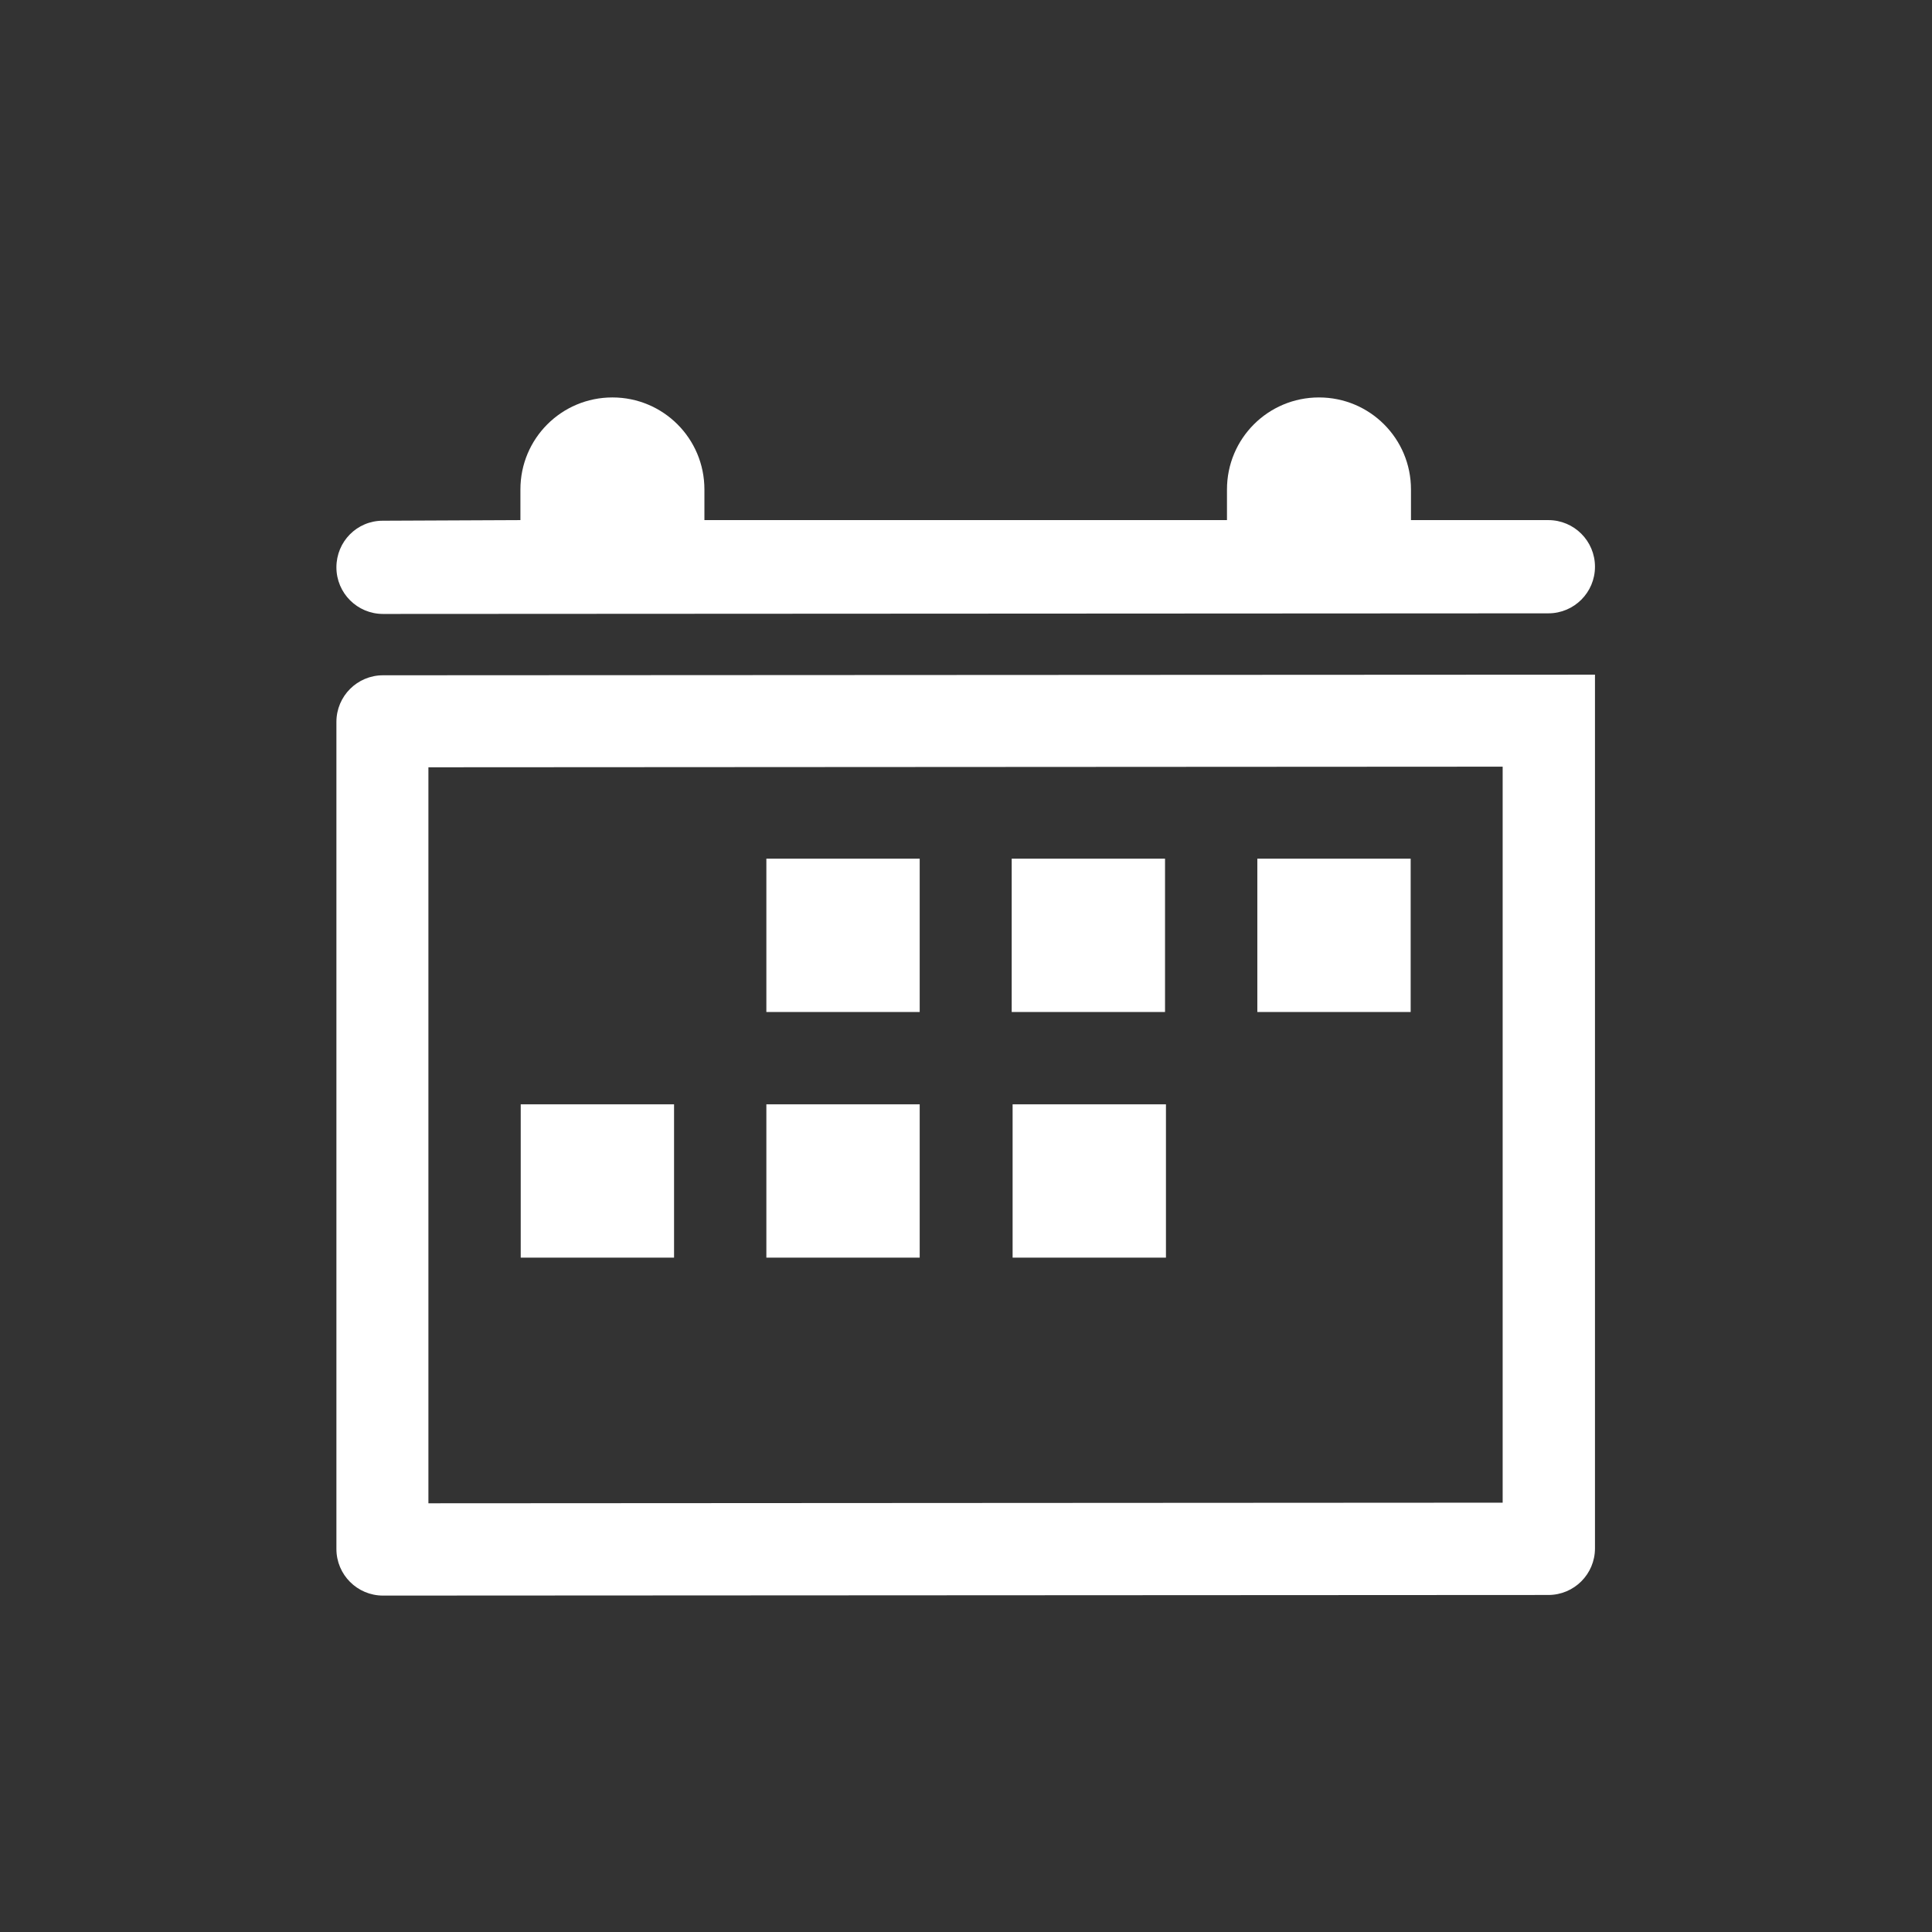 <?xml version="1.0" encoding="UTF-8"?><svg id="Icon_white" xmlns="http://www.w3.org/2000/svg" viewBox="0 0 63 63"><rect x="0" y="0" width="63" height="63" fill="#333333" stroke="none"/><defs><style>.cls-1{fill:#fff;}</style></defs><path class="cls-1" d="M12.49,20.02l38-.02c.84,0,1.52-.68,1.52-1.52s-.68-1.52-1.52-1.52h-4.48v-1c0-1.66-1.34-3-3-3s-3,1.34-3,3v1H22.97v-1c0-1.66-1.34-3-3-3h0c-1.66,0-3,1.34-3,3v1l-4.49,.02c-.84,0-1.51,.68-1.51,1.52h0c0,.84,.68,1.52,1.52,1.52Z"/><path class="cls-1" d="M10.97,23.54v26.97c0,.84,.68,1.52,1.52,1.52l38-.02c.84,0,1.52-.68,1.52-1.52V22l-39.52,.02c-.84,0-1.52,.68-1.52,1.52Zm3,1.48l35.03-.02v24l-35.03,.02V25.02Z"/><rect class="cls-1" x="24.99" y="28" width="5" height="5"/><rect class="cls-1" x="32.99" y="28" width="5" height="5"/><rect class="cls-1" x="41" y="28" width="5" height="5"/><rect class="cls-1" x="16.98" y="36.01" width="5" height="5"/><rect class="cls-1" x="24.99" y="36.01" width="5" height="5"/><rect class="cls-1" x="33.02" y="36.01" width="5" height="5"/></svg>